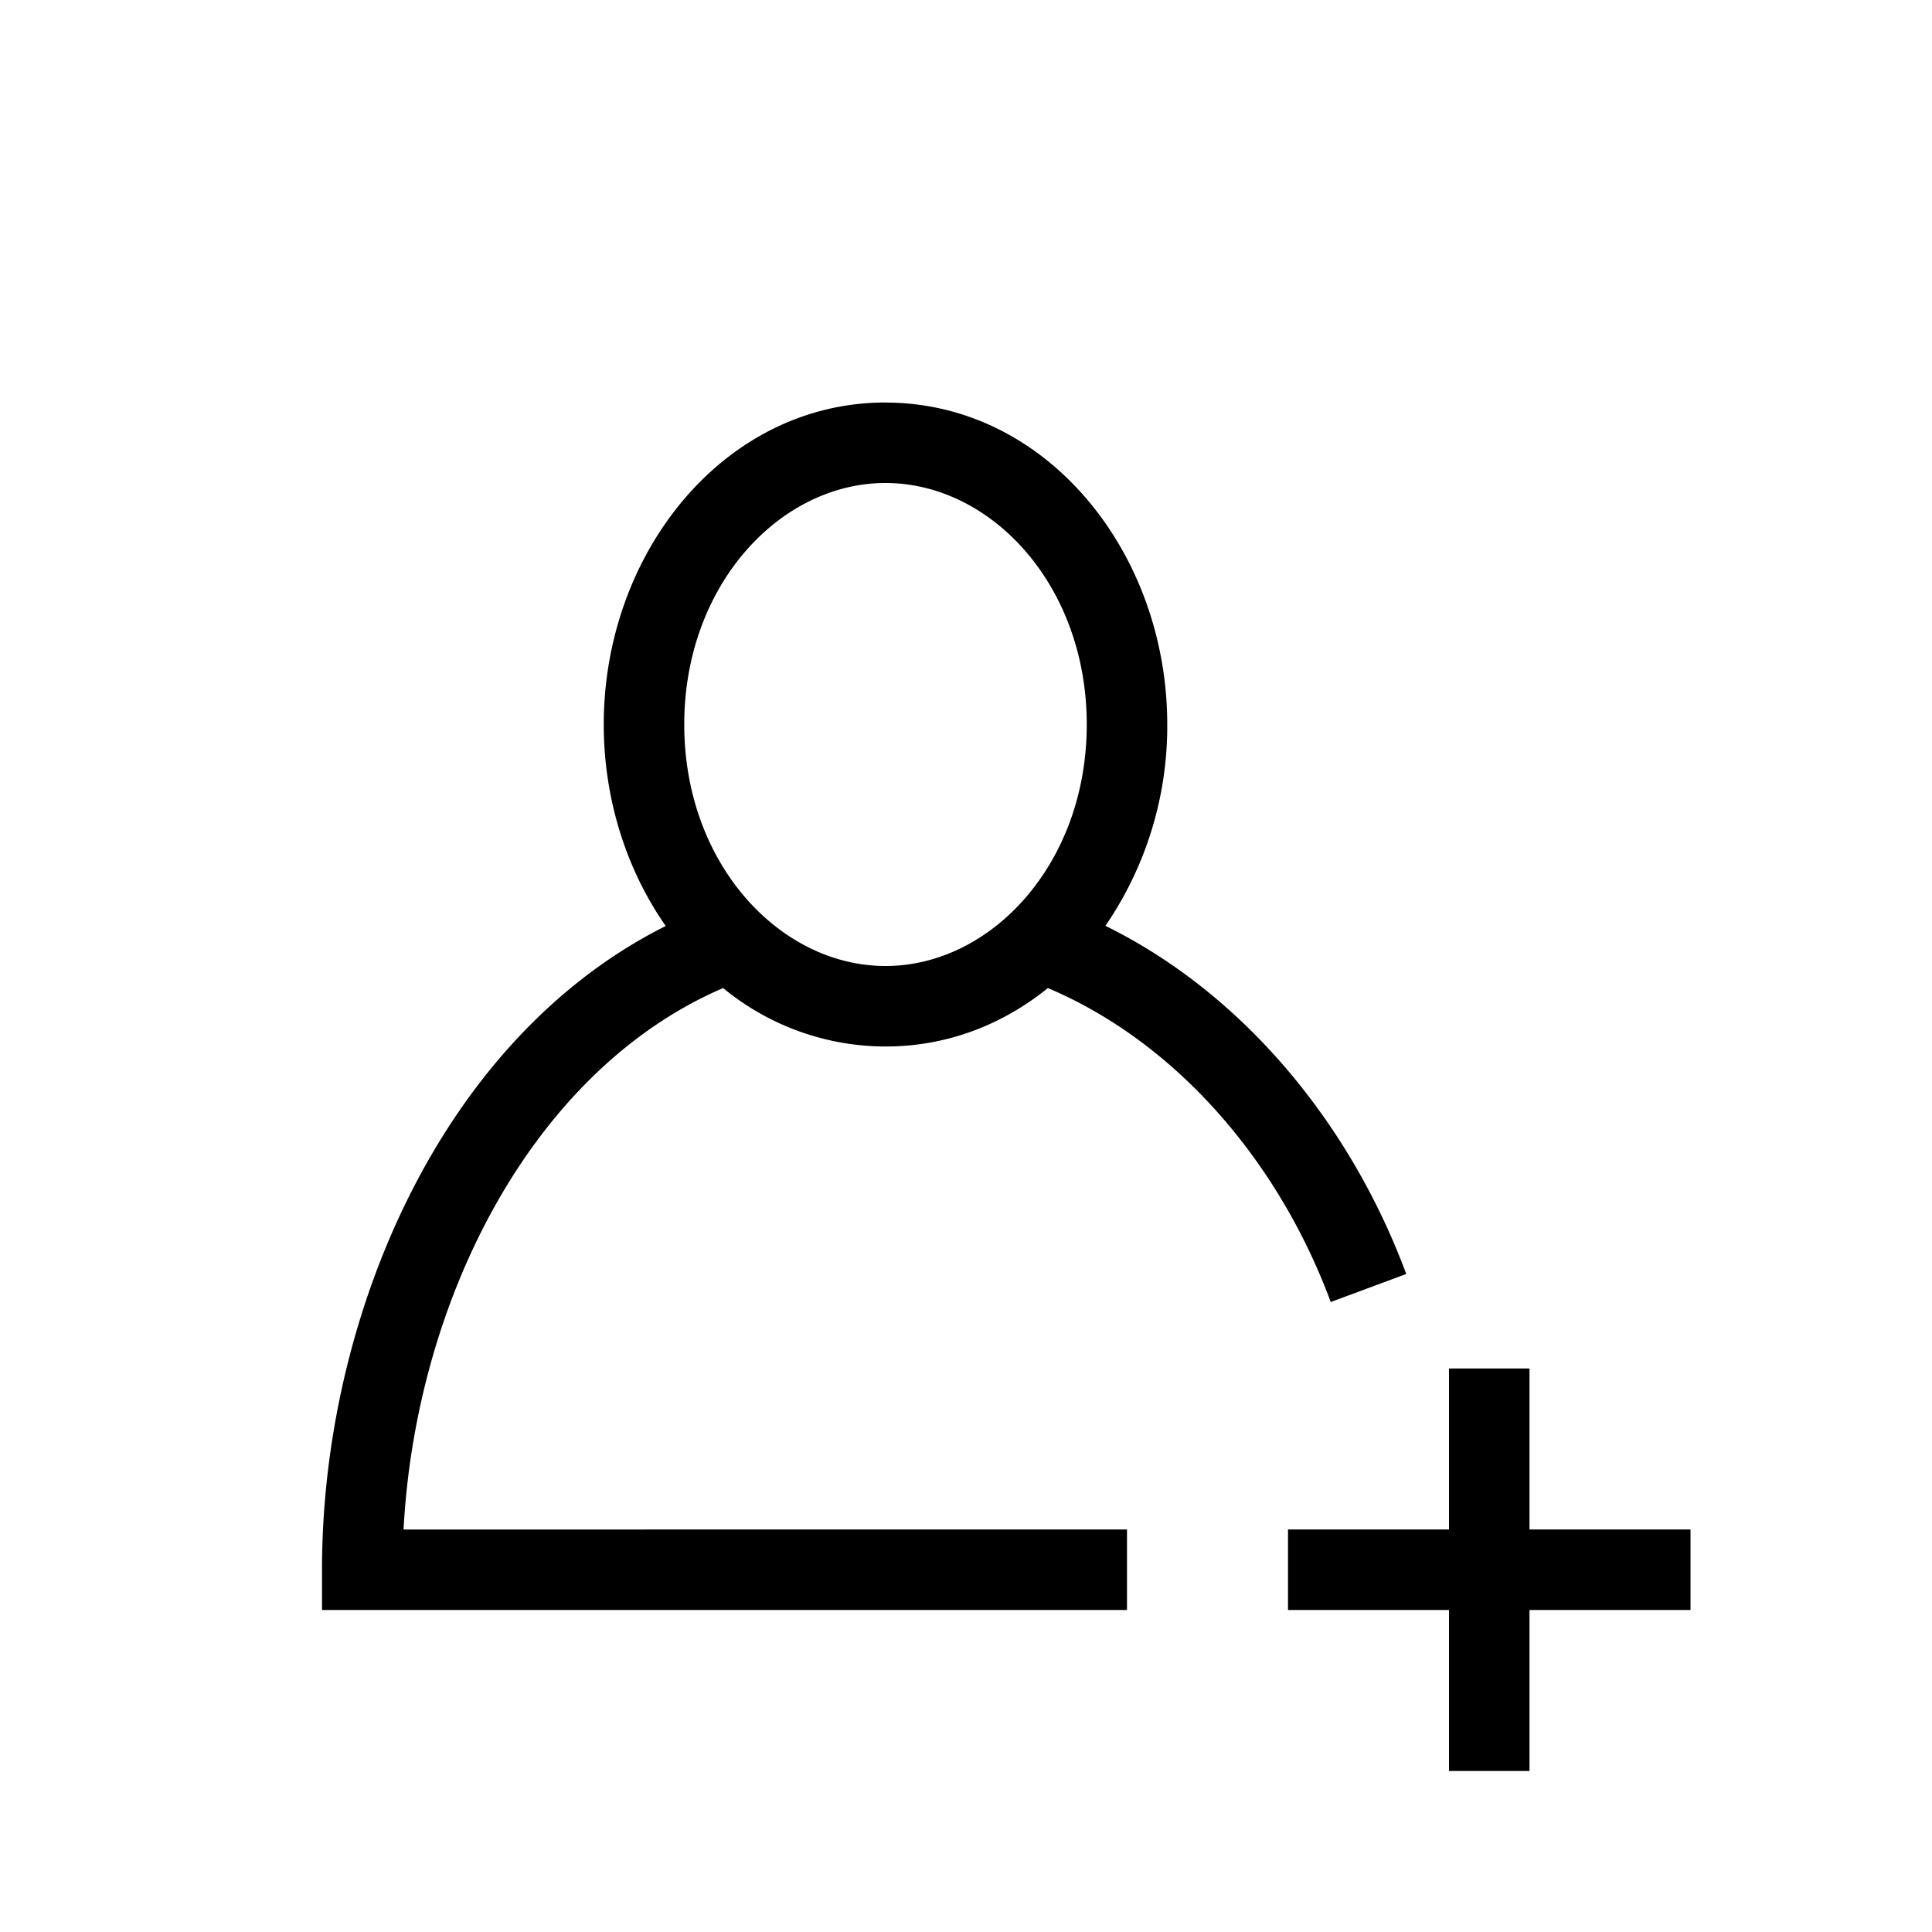<svg width="24" height="24" viewBox="0 0 24 24" fill="none" xmlns="http://www.w3.org/2000/svg"><path fill-rule="evenodd" clip-rule="evenodd" d="M8.5 9c0-1.732 1.189-3 2.5-3s2.5 1.268 2.5 3-1.189 3-2.5 3-2.5-1.268-2.5-3ZM11 5C8.997 5 7.5 6.866 7.5 9c0 .93.284 1.808.77 2.503C5.473 12.903 4 16.367 4 19.5v.5h10v-1H5.013c.153-2.864 1.606-5.71 3.97-6.726A3.179 3.179 0 0 0 11 13c.764 0 1.455-.271 2.017-.726 1.586.671 2.862 2.142 3.514 3.9l.938-.348c-.687-1.85-2.011-3.476-3.737-4.325a4.386 4.386 0 0 0 .768-2.5c0-2.135-1.497-4-3.5-4Zm7 12v2h-2v1h2v2h1v-2h2v-1h-2v-2h-1Z" fill="#000"/></svg>